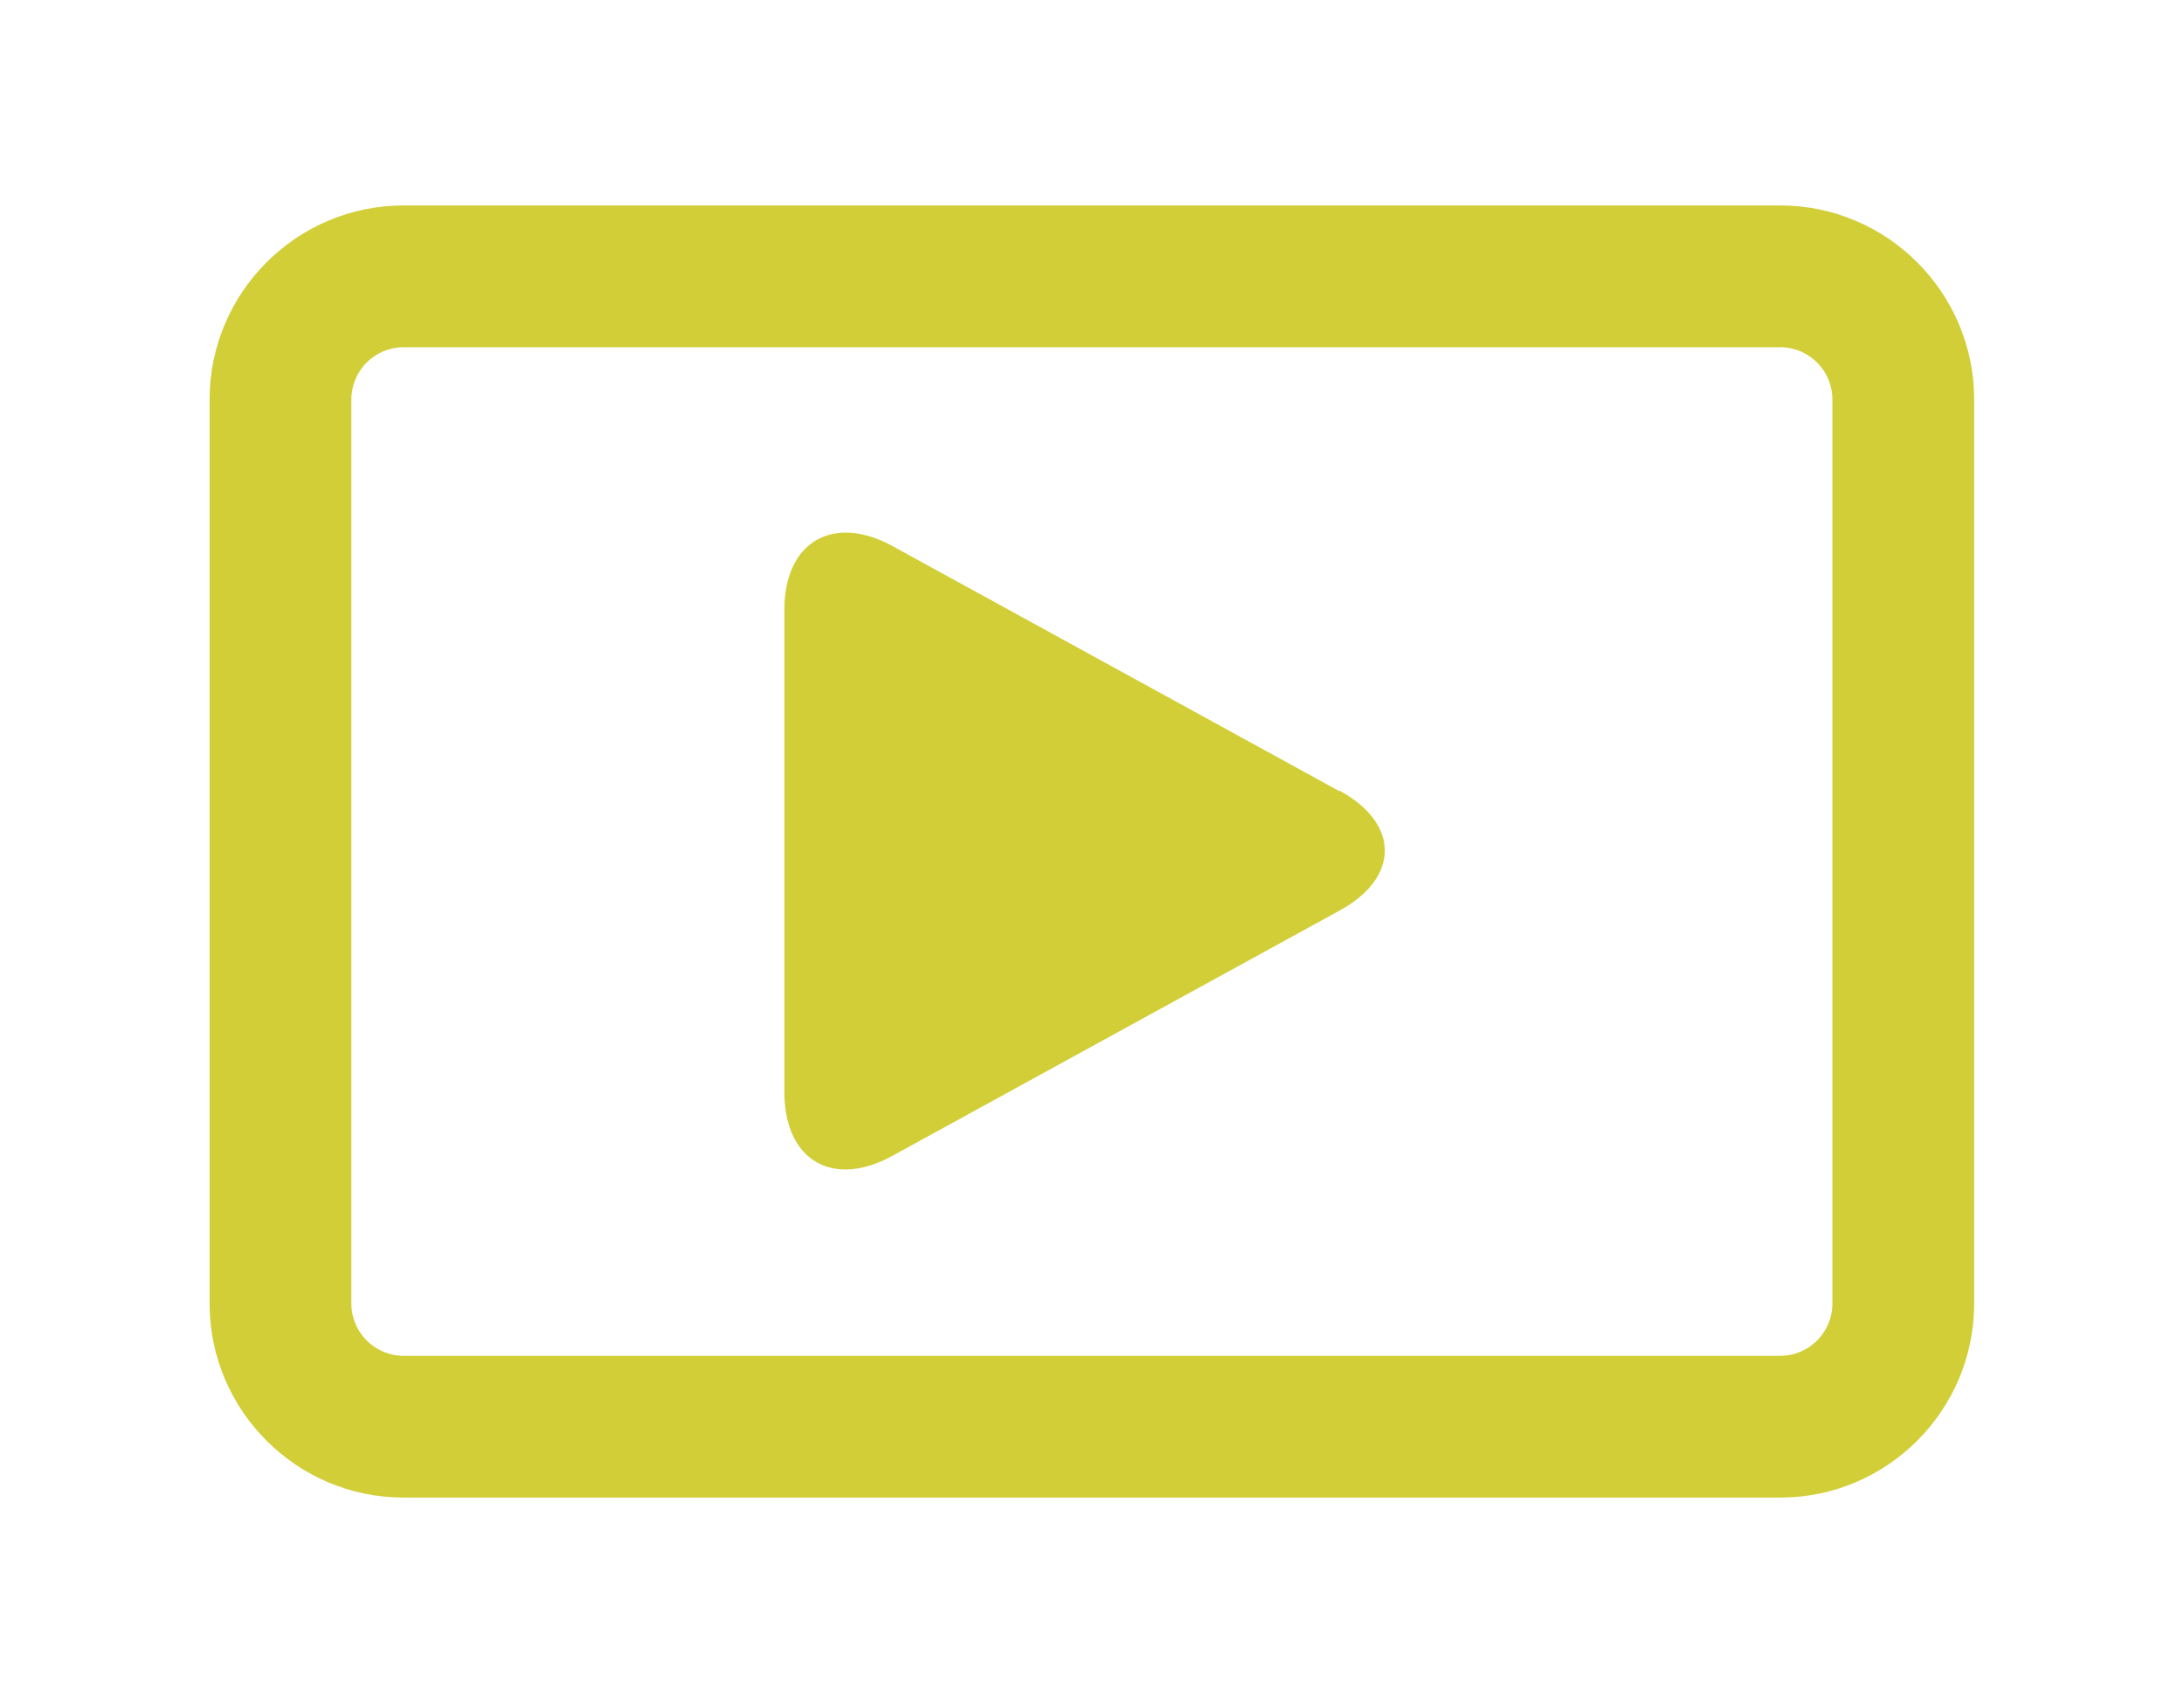 <?xml version="1.0" encoding="utf-8"?><!-- Generator: Adobe Illustrator 25.2.3, SVG Export Plug-In . SVG Version: 6.00 Build 0)  --><svg version="1.1" id="Calque_1" xmlns="http://www.w3.org/2000/svg" xmlns:xlink="http://www.w3.org/1999/xlink" x="0px" y="0px" viewBox="0 0 36.364 28.346" style="enable-background:new 0 0 36.364 28.346;" xml:space="preserve"><style type="text/css">
	.st0{fill:#D1CE37;}
</style><g><path class="st0" d="m29.64 3.42h-22.92c-1.78 0-3.23 1.45-3.23 3.23v15.05c0 1.78 1.45 3.23 3.23 3.23h22.92c1.78 0 3.23-1.45 3.23-3.23v-15.05c0-1.78-1.45-3.23-3.23-3.23zm.87 18.28c0 .48-.39.87-.87.87h-22.92c-.48 0-.87-.39-.87-.87v-15.05c0-.48.39-.87.87-.87h22.92c.48 0 .87.39.87.87v15.05z"/><path class="st0" d="m22.3 13.17l-7.44-4.08c-.99-.54-1.8-.07-1.8 1.06v8.03c0 1.13.8 1.61 1.8 1.06l7.44-4.08c1.01-.55 1.01-1.45 0-2z"/></g></svg>